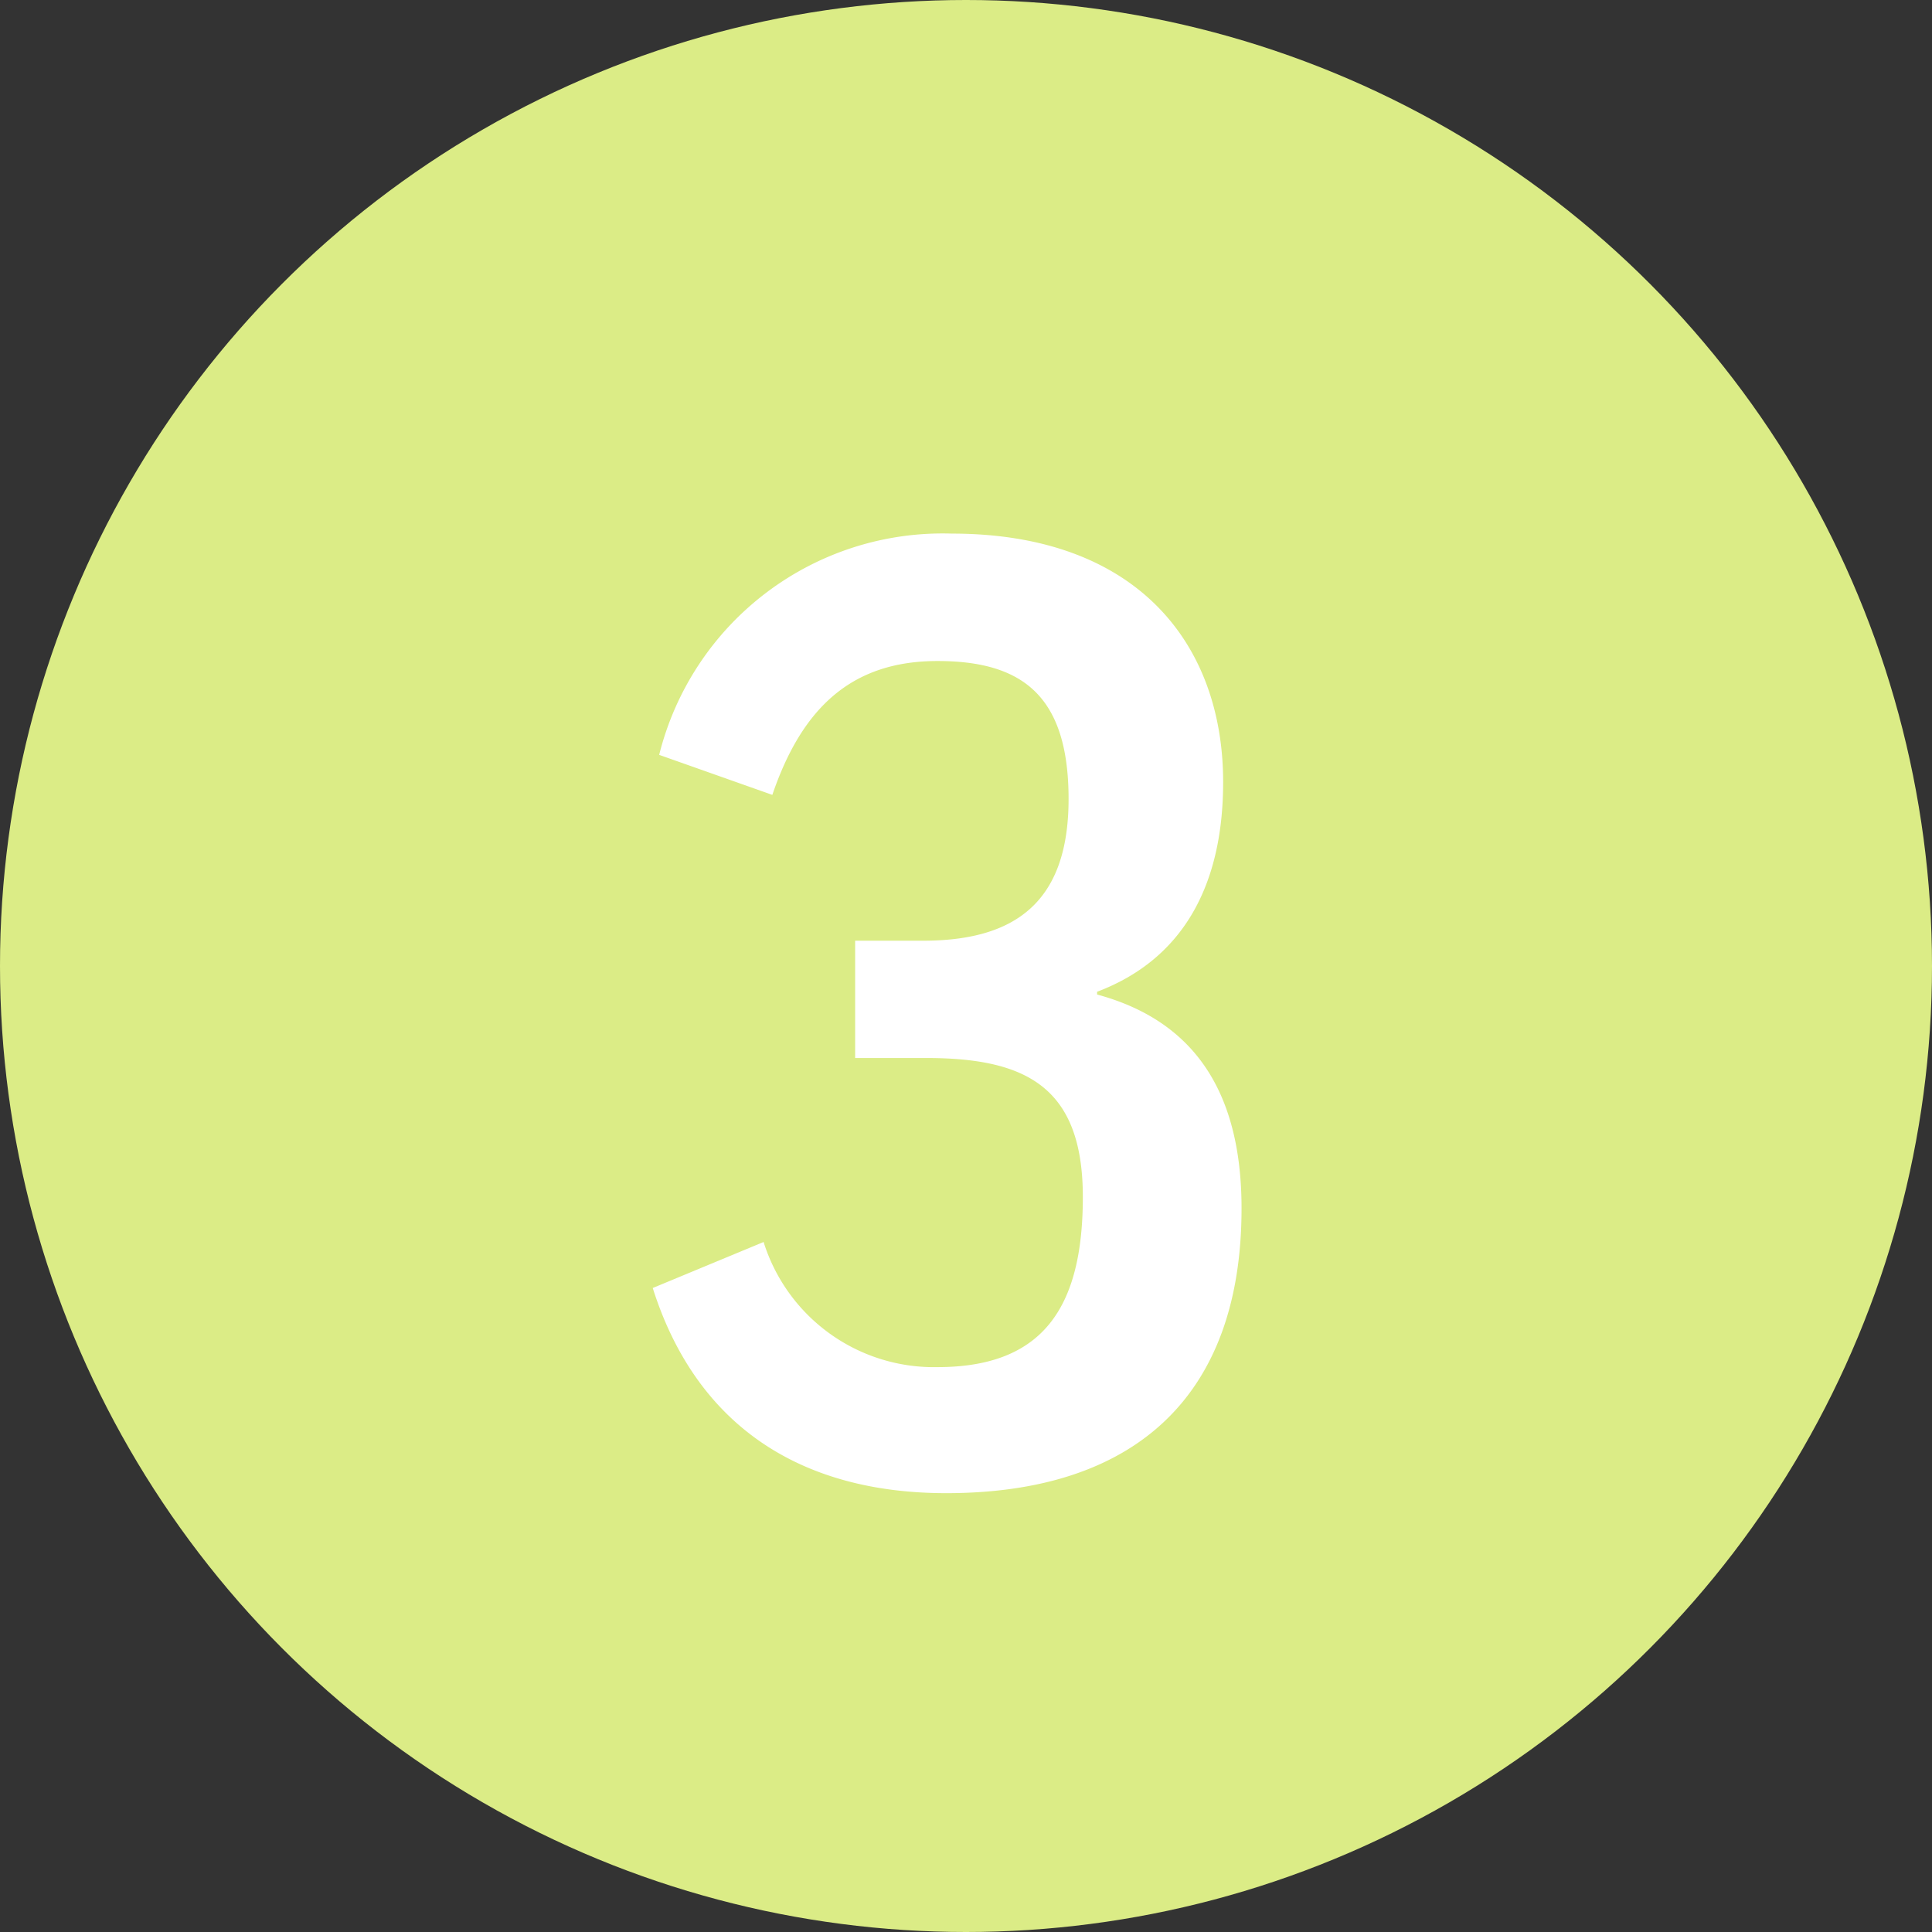 <svg xmlns="http://www.w3.org/2000/svg" viewBox="0 0 42 42"><rect x="0" y="0" width="42" height="42" fill="#333333" stroke="none"/><defs><style>.cls-1{fill:#dbec86;}.cls-2{fill:#fff;}</style></defs><g id="レイヤー_2" data-name="レイヤー 2"><g id="text"><circle class="cls-1" cx="21" cy="21" r="21"/><path class="cls-2" d="M18.59,20.45h1.48c2,0,3.16-.84,3.16-3.08s-1-3-2.85-3-2.94,1-3.59,2.91l-2.46-.87a6.35,6.35,0,0,1,6.36-4.81c4.06,0,5.9,2.43,5.9,5.4,0,2.27-.89,3.86-2.74,4.56v.06c2.07.56,3.14,2.07,3.14,4.65,0,4.14-2.38,6.19-6.42,6.19-3.16,0-5.43-1.46-6.38-4.46L16.6,27a3.88,3.88,0,0,0,3.78,2.72c2.29,0,3.16-1.29,3.16-3.7S22.28,23,20.13,23H18.59Z"/></g></g></svg>